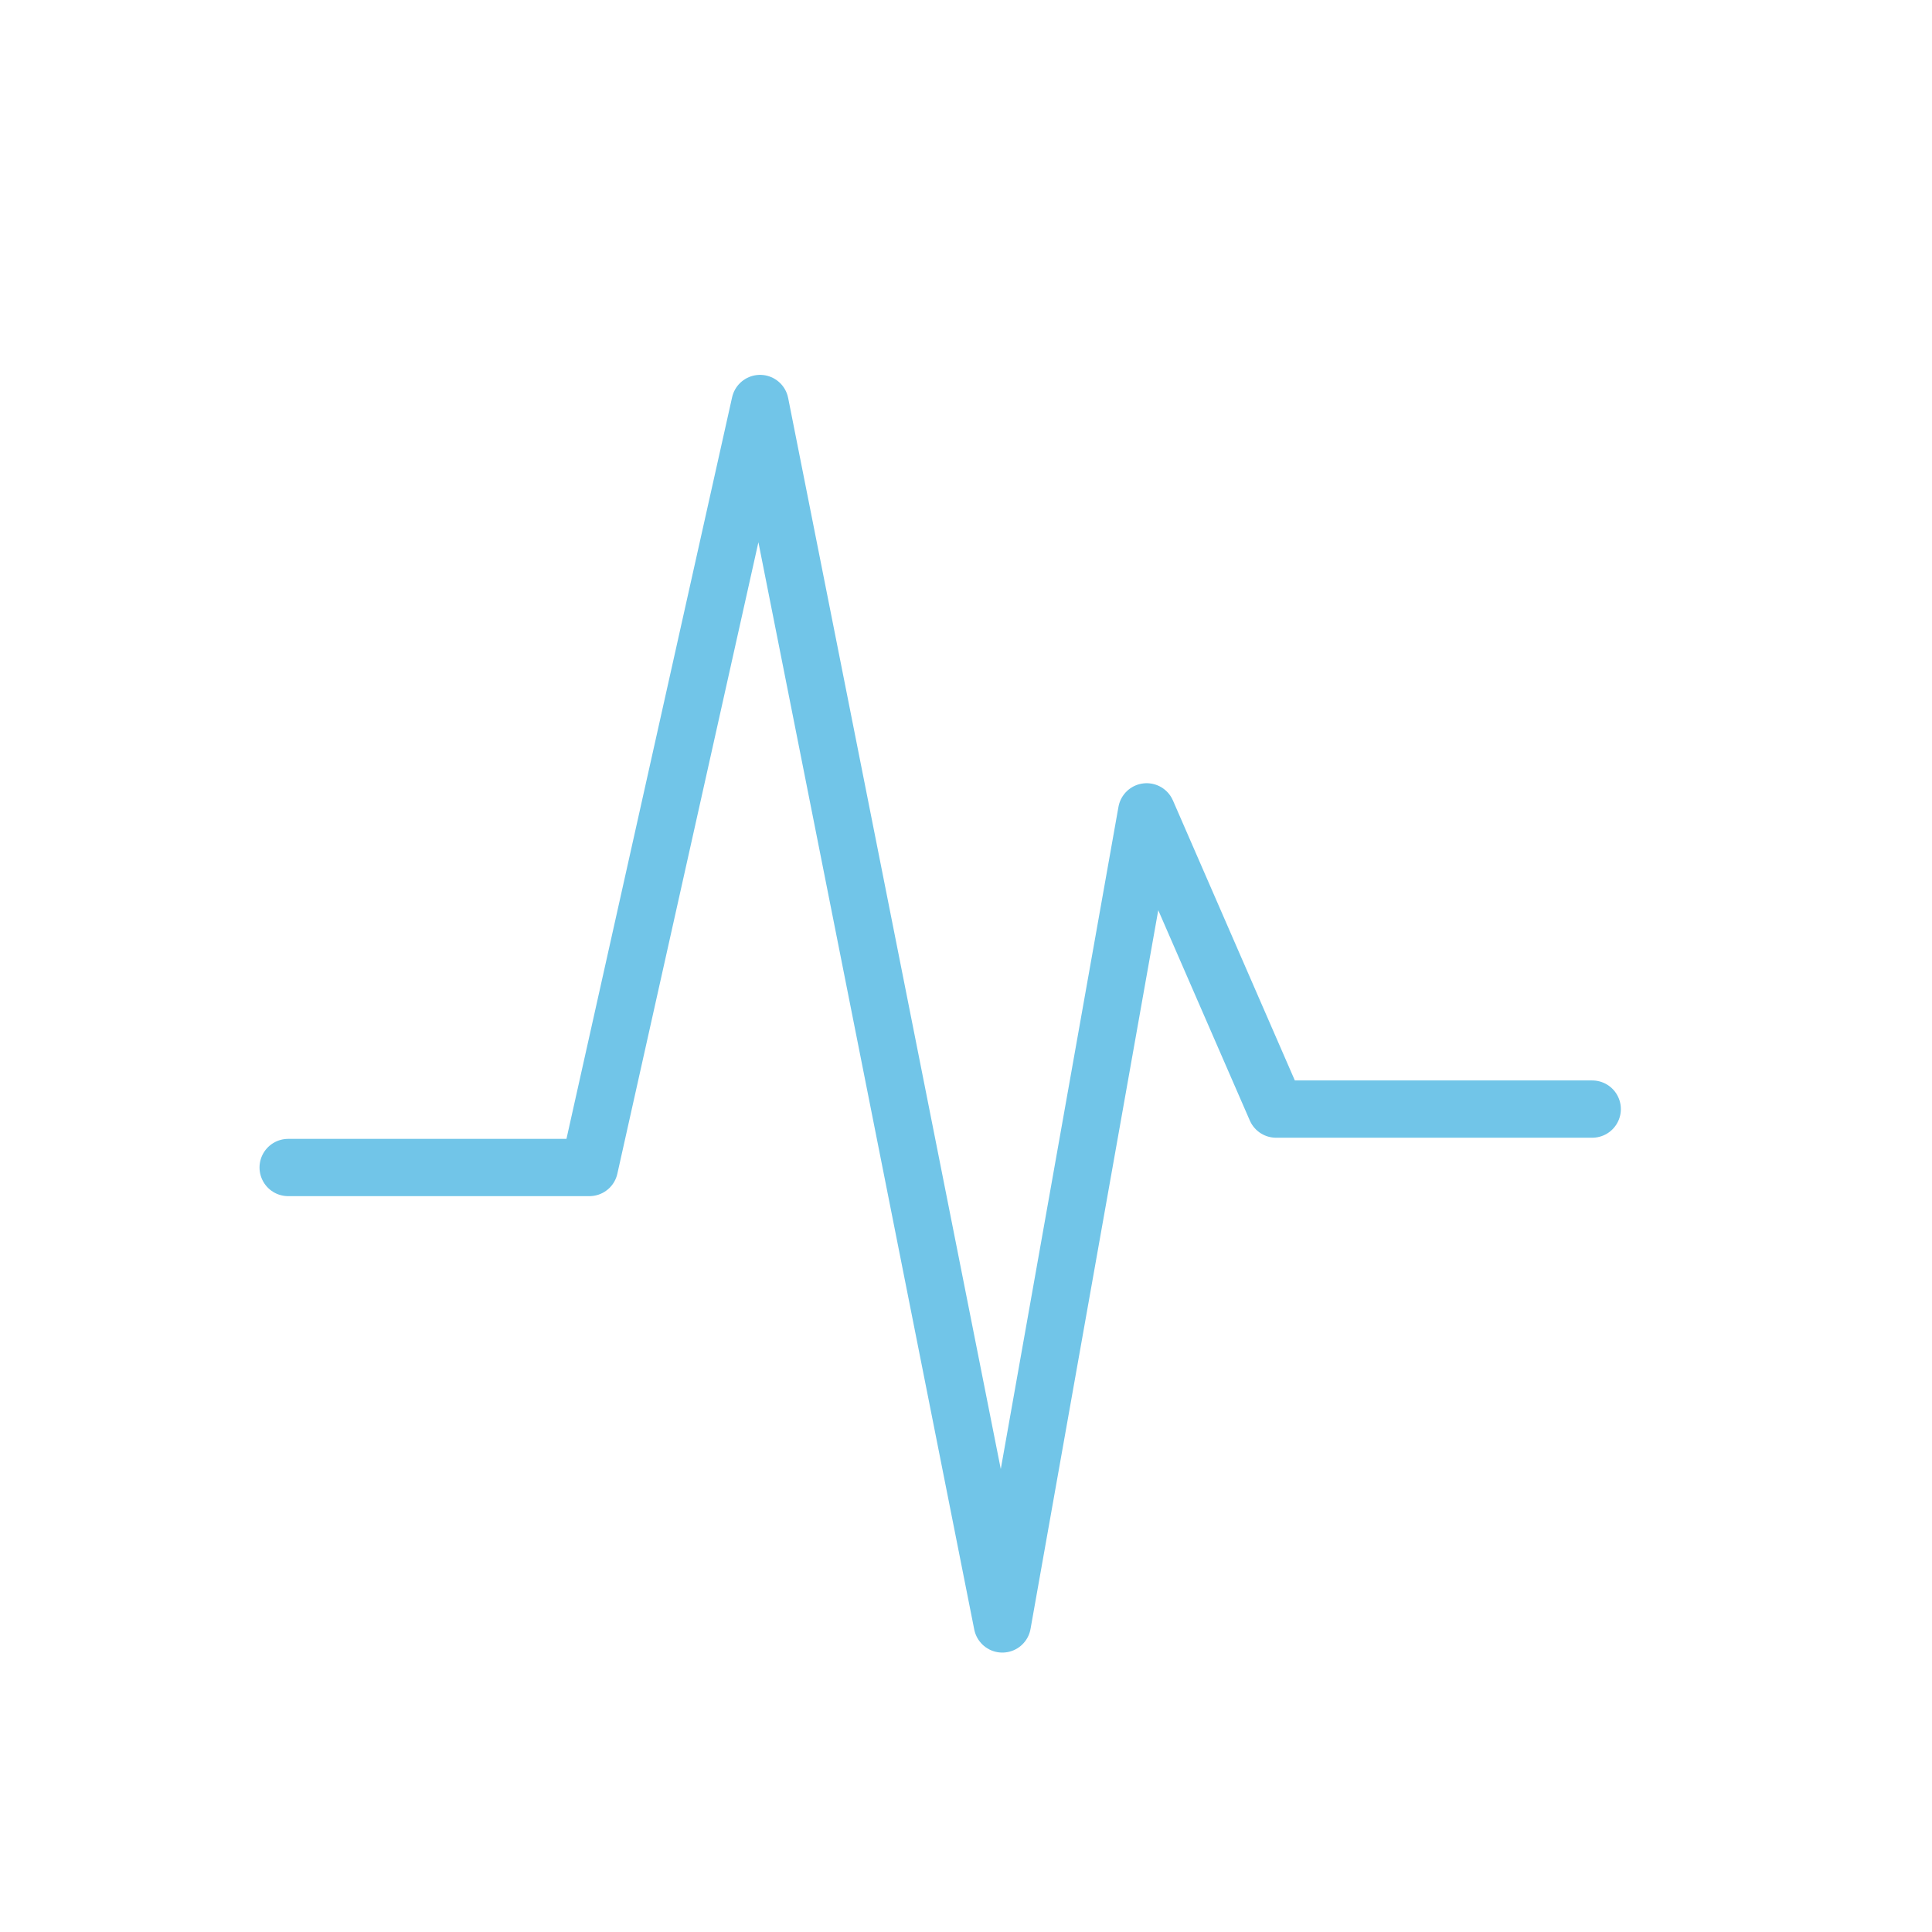 <svg width="67" height="67" viewBox="0 0 67 67" fill="none" xmlns="http://www.w3.org/2000/svg">
<g clip-path="url(#clip0_12703_2222)">
<path d="M9.993 40.488H20.44L26.358 13.993L34.76 56.317L39.765 28.154L44.253 38.462H55.217" stroke="#71C5E8" stroke-width="1.986" stroke-linecap="round" stroke-linejoin="round"/>
</g>
<defs>
<clipPath id="clip0_12703_2222">
<rect width="47.21" height="44.31" fill="white" transform="translate(9 13)"/>
</clipPath>
</defs>
</svg>
